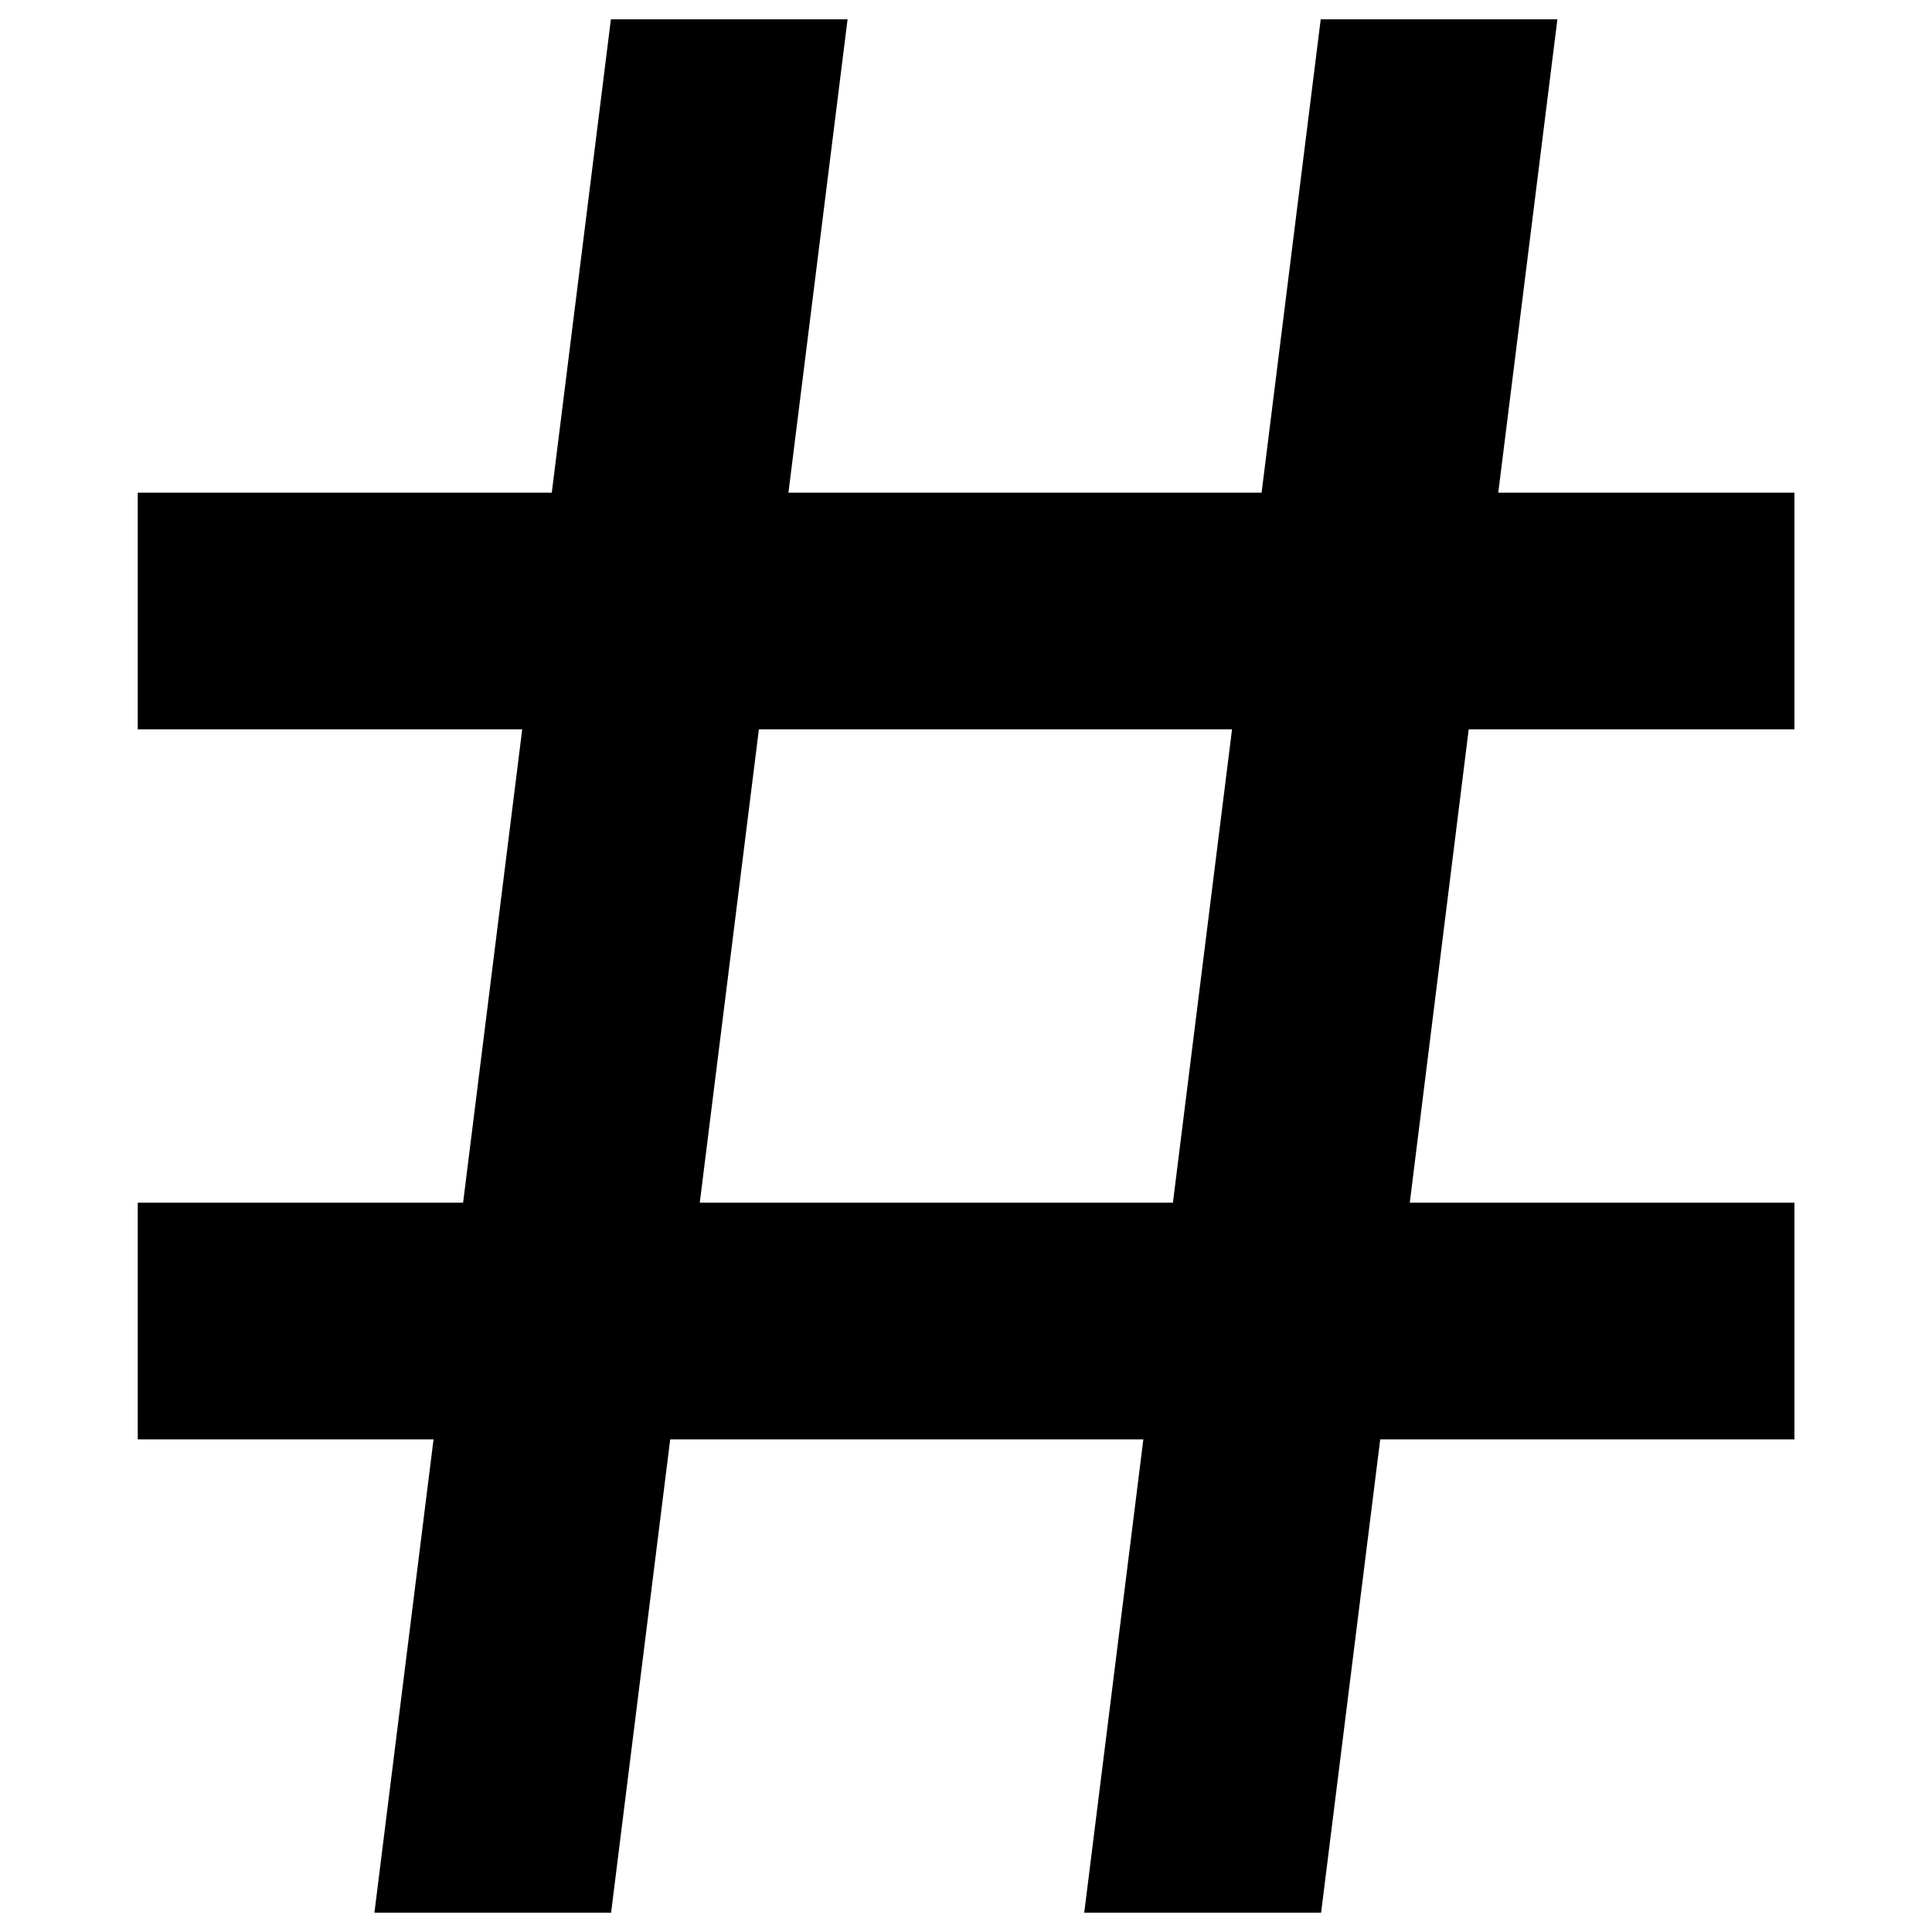 <?xml version="1.0" encoding="utf-8"?>
<!-- Svg Vector Icons : http://www.onlinewebfonts.com/icon -->
<!DOCTYPE svg PUBLIC "-//W3C//DTD SVG 1.1//EN" "http://www.w3.org/Graphics/SVG/1.1/DTD/svg11.dtd">
<svg version="1.1" xmlns="http://www.w3.org/2000/svg" xmlns:xlink="http://www.w3.org/1999/xlink" x="0px" y="0px" viewBox="0 0 1000 1000" enable-background="new 0 0 1000 1000" xml:space="preserve">
<g><g><path d="M928.8,377.5V255H775.5l30.6-245H683.6L653,255H408.1l30.6-245H316.2l-30.6,245H71.3v122.5h199l-30.6,245H71.3V745h153.1l-30.6,245h122.5l30.6-245h244.9l-30.6,245h122.6l30.6-245h214.4V622.5H729.7l30.5-245H928.8z M607.1,622.5H362.2l30.6-245h244.9L607.1,622.5z"/></g></g>
</svg>